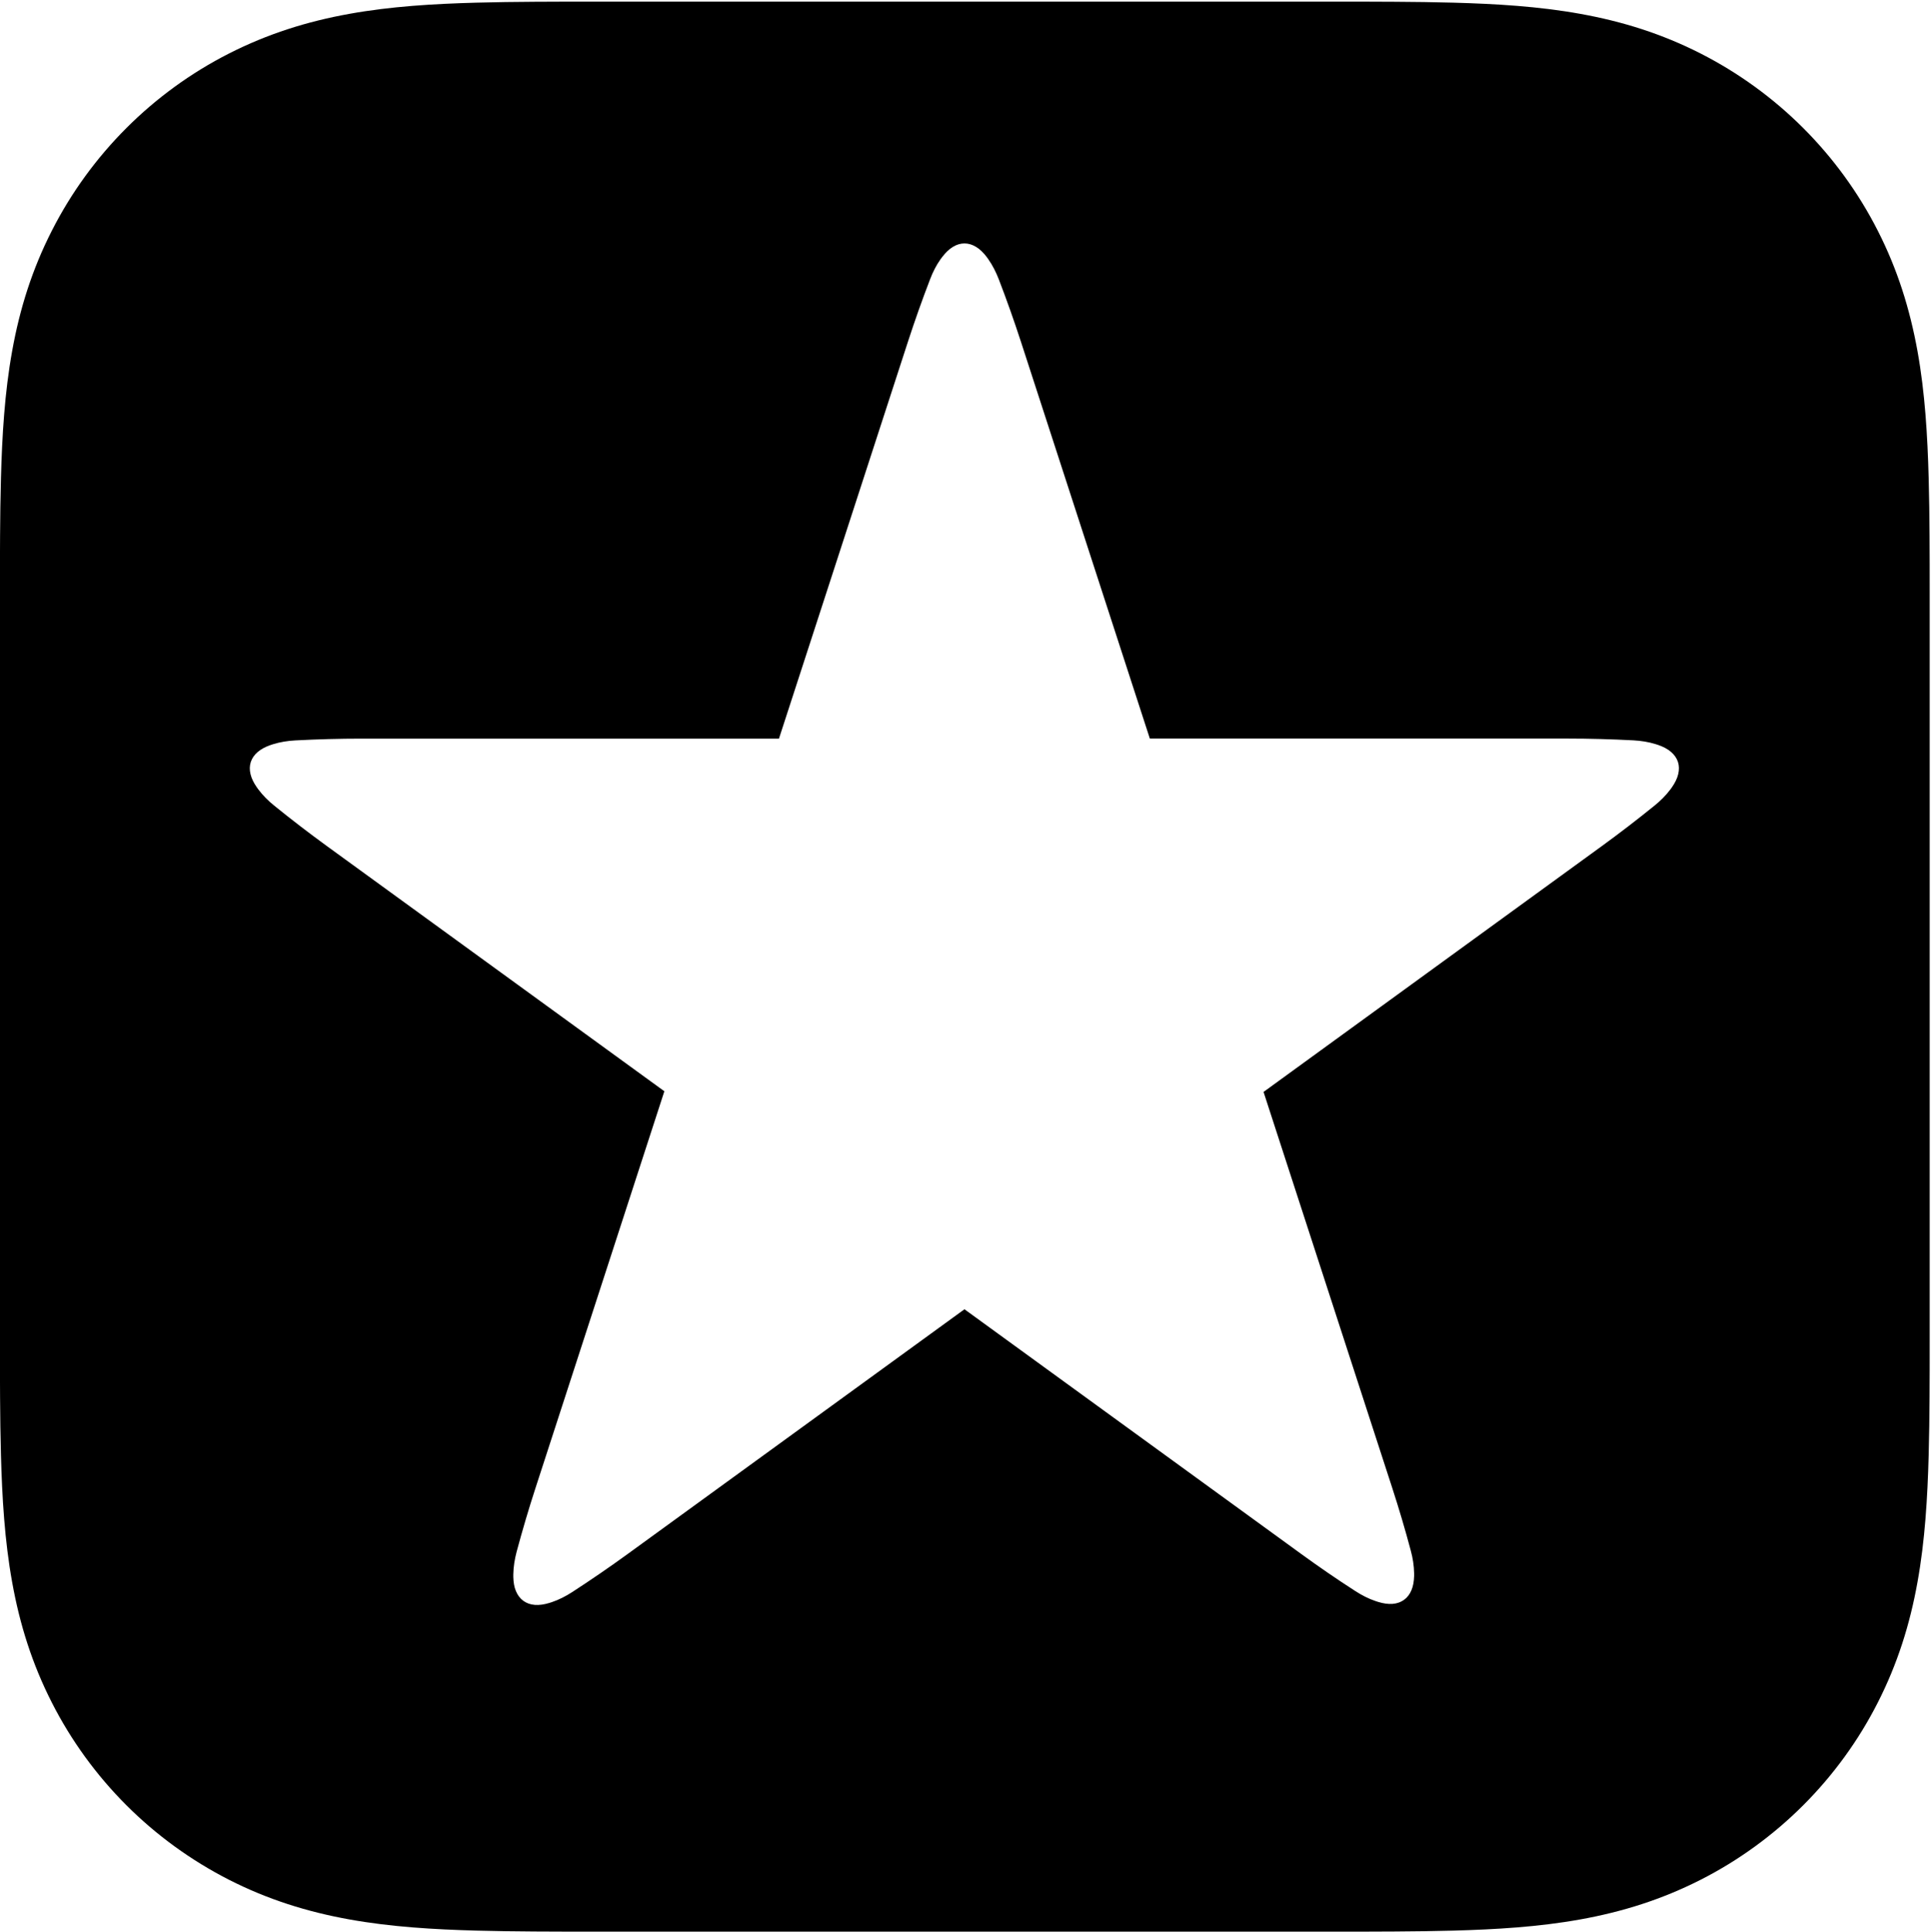 <?xml version="1.0" encoding="utf-8"?>
<!-- Generator: Adobe Illustrator 19.2.1, SVG Export Plug-In . SVG Version: 6.00 Build 0)  -->
<svg version="1.1" id="Layer_1" xmlns="http://www.w3.org/2000/svg" xmlns:xlink="http://www.w3.org/1999/xlink" x="0px" y="0px"
	 viewBox="0 -0 28.188 28.195" style="enable-background:new 0 -0 28.188 28.195;"
	 xml:space="preserve">
<path d="M19.526,0.024c0.28,0,0.56,0,0.84,0.002c0.283,0.002,0.567,0.005,0.85,0.013
	c0.617,0.017,1.24,0.053,1.851,0.163c0.619,0.111,1.196,0.293,1.758,0.579c0.553,0.282,1.059,0.649,1.498,1.088
	c0.439,0.439,0.807,0.945,1.088,1.498c0.287,0.563,0.468,1.14,0.58,1.759c0.11,0.61,0.146,1.233,0.163,1.85
	c0.008,0.283,0.011,0.567,0.013,0.85c0.002,0.27,0.002,0.541,0.002,0.811v10.943c0,0.27-0,0.541-0.002,0.811
	c-0.002,0.283-0.005,0.567-0.013,0.85c-0.017,0.617-0.053,1.24-0.163,1.85c-0.111,0.62-0.293,1.196-0.58,1.76
	c-0.281,0.553-0.649,1.059-1.088,1.498c-0.439,0.439-0.945,0.807-1.498,1.088c-0.563,0.286-1.139,0.468-1.758,0.579
	c-0.611,0.11-1.233,0.146-1.851,0.163c-0.283,0.008-0.567,0.011-0.85,0.013
	c-0.28,0.002-0.559,0.002-0.839,0.002h-0.17H8.811h-0.17c-0.28,0-0.559-0-0.839-0.002
	c-0.283-0.002-0.567-0.005-0.85-0.013c-0.617-0.017-1.24-0.053-1.851-0.163c-0.619-0.111-1.196-0.293-1.758-0.579
	c-0.553-0.282-1.059-0.649-1.498-1.088c-0.439-0.439-0.807-0.945-1.088-1.498c-0.287-0.563-0.469-1.14-0.58-1.76
	c-0.11-0.61-0.146-1.233-0.163-1.85c-0.008-0.283-0.011-0.567-0.013-0.85c-0.002-0.27-0.002-0.54-0.002-0.81
	v-0.2V8.836v-0.2c0-0.27,0-0.54,0.002-0.81c0.002-0.283,0.005-0.567,0.013-0.85
	c0.017-0.617,0.053-1.24,0.163-1.85c0.111-0.62,0.293-1.196,0.58-1.759c0.281-0.553,0.649-1.059,1.088-1.498
	c0.439-0.439,0.945-0.807,1.498-1.088c0.563-0.286,1.139-0.468,1.758-0.579c0.611-0.11,1.233-0.146,1.851-0.163
	c0.283-0.008,0.567-0.011,0.85-0.013c0.28-0.002,0.56-0.002,0.84-0.002H19.526z M24.494,11.121
	c-0.018-0.055-0.052-0.104-0.101-0.146c-0.05-0.043-0.112-0.075-0.186-0.101
	c-0.012-0.004-0.025-0.009-0.037-0.012c-0.105-0.033-0.215-0.05-0.325-0.056
	c-0.322-0.017-0.645-0.026-0.968-0.026l-6.092-0l-1.882-5.793c-0.1-0.307-0.208-0.612-0.324-0.913
	c-0.04-0.103-0.09-0.202-0.153-0.292c-0.008-0.011-0.016-0.021-0.023-0.032
	c-0.048-0.063-0.098-0.112-0.154-0.146c-0.055-0.034-0.112-0.051-0.17-0.051s-0.115,0.017-0.17,0.051
	c-0.056,0.034-0.105,0.083-0.154,0.146c-0.008,0.01-0.016,0.021-0.024,0.032
	c-0.064,0.09-0.114,0.189-0.153,0.292c-0.116,0.301-0.224,0.606-0.324,0.913l-1.883,5.794H5.279
	c-0.323,0-0.646,0.009-0.969,0.026c-0.11,0.006-0.22,0.023-0.325,0.056c-0.013,0.004-0.025,0.008-0.037,0.012
	c-0.075,0.026-0.136,0.059-0.186,0.101c-0.049,0.042-0.083,0.091-0.101,0.146
	c-0.018,0.055-0.019,0.115-0.004,0.177c0.015,0.064,0.046,0.126,0.091,0.191c0.007,0.011,0.015,0.021,0.023,0.032
	c0.066,0.088,0.145,0.167,0.231,0.236c0.251,0.204,0.507,0.4,0.768,0.59l4.928,3.58l-1.882,5.794
	c-0.1,0.307-0.191,0.617-0.275,0.929c-0.028,0.107-0.046,0.216-0.048,0.327c-0,0.013-0,0.026,0,0.039
	c0.002,0.079,0.013,0.148,0.039,0.208c0.025,0.059,0.061,0.107,0.108,0.141c0.047,0.034,0.103,0.054,0.167,0.059
	c0.065,0.005,0.134-0.005,0.21-0.028c0.013-0.004,0.025-0.008,0.038-0.012c0.104-0.035,0.203-0.086,0.296-0.146
	c0.271-0.176,0.537-0.358,0.799-0.548l4.929-3.581l4.908,3.566c0.261,0.19,0.527,0.373,0.799,0.548
	c0.093,0.06,0.191,0.111,0.296,0.146c0.013,0.004,0.025,0.008,0.037,0.012c0.076,0.023,0.145,0.033,0.21,0.028
	c0.064-0.005,0.12-0.025,0.167-0.059c0.047-0.034,0.083-0.081,0.108-0.141c0.025-0.06,0.037-0.129,0.039-0.208
	c0-0.013,0-0.026,0-0.039c-0.002-0.11-0.019-0.22-0.048-0.327c-0.083-0.312-0.175-0.622-0.275-0.929
	l-1.875-5.769l0.012-0.009l-0-0l4.928-3.581c0.261-0.19,0.517-0.387,0.768-0.59
	c0.086-0.07,0.165-0.148,0.231-0.236c0.008-0.011,0.016-0.021,0.023-0.032c0.045-0.065,0.076-0.128,0.091-0.191
	C24.513,11.236,24.512,11.176,24.494,11.121z"/>
</svg>
